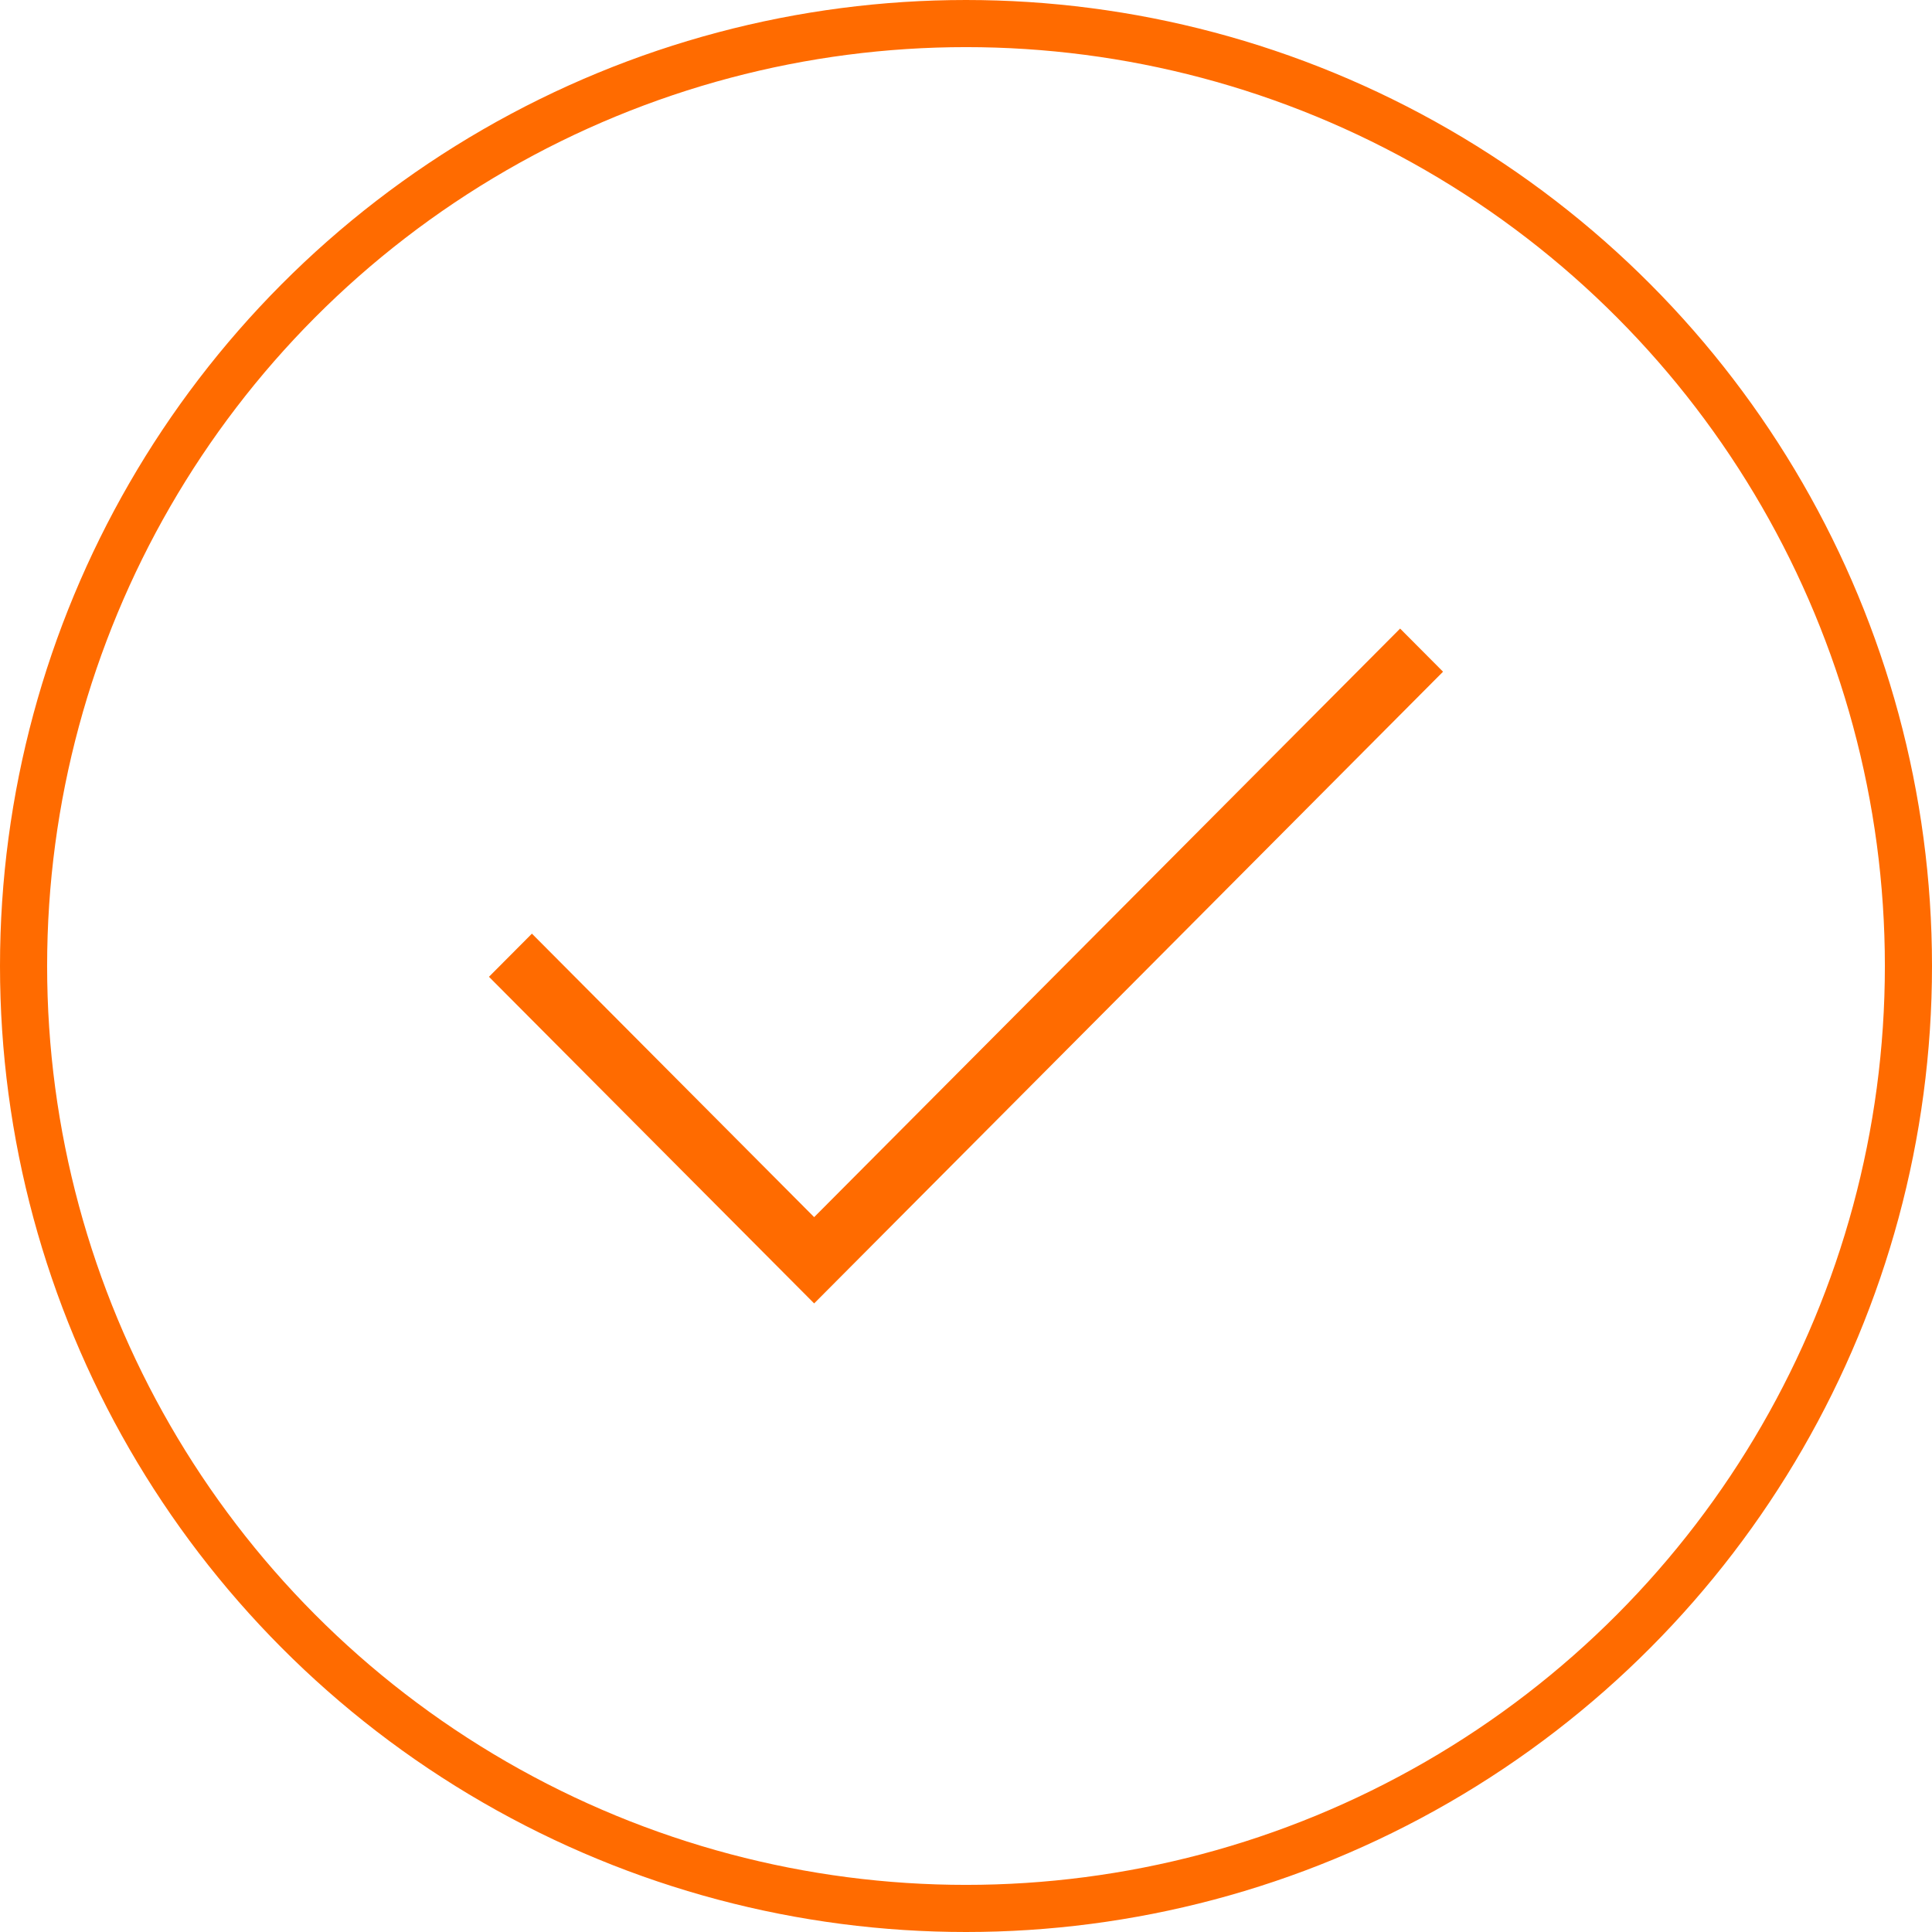 <svg width="82" height="82" viewBox="0 0 82 82" xmlns="http://www.w3.org/2000/svg"><g transform="translate(1 1)" fill="none" fill-rule="evenodd"><circle stroke="#FF6B00" stroke-width="2" cx="40" cy="40" r="40"/><path fill="#FF6B00" fill-rule="nonzero" d="M33.555 54.321L19.753 40.458l1.823-1.831 11.979 12.032 24.87-24.98 1.822 1.83z"/></g></svg>